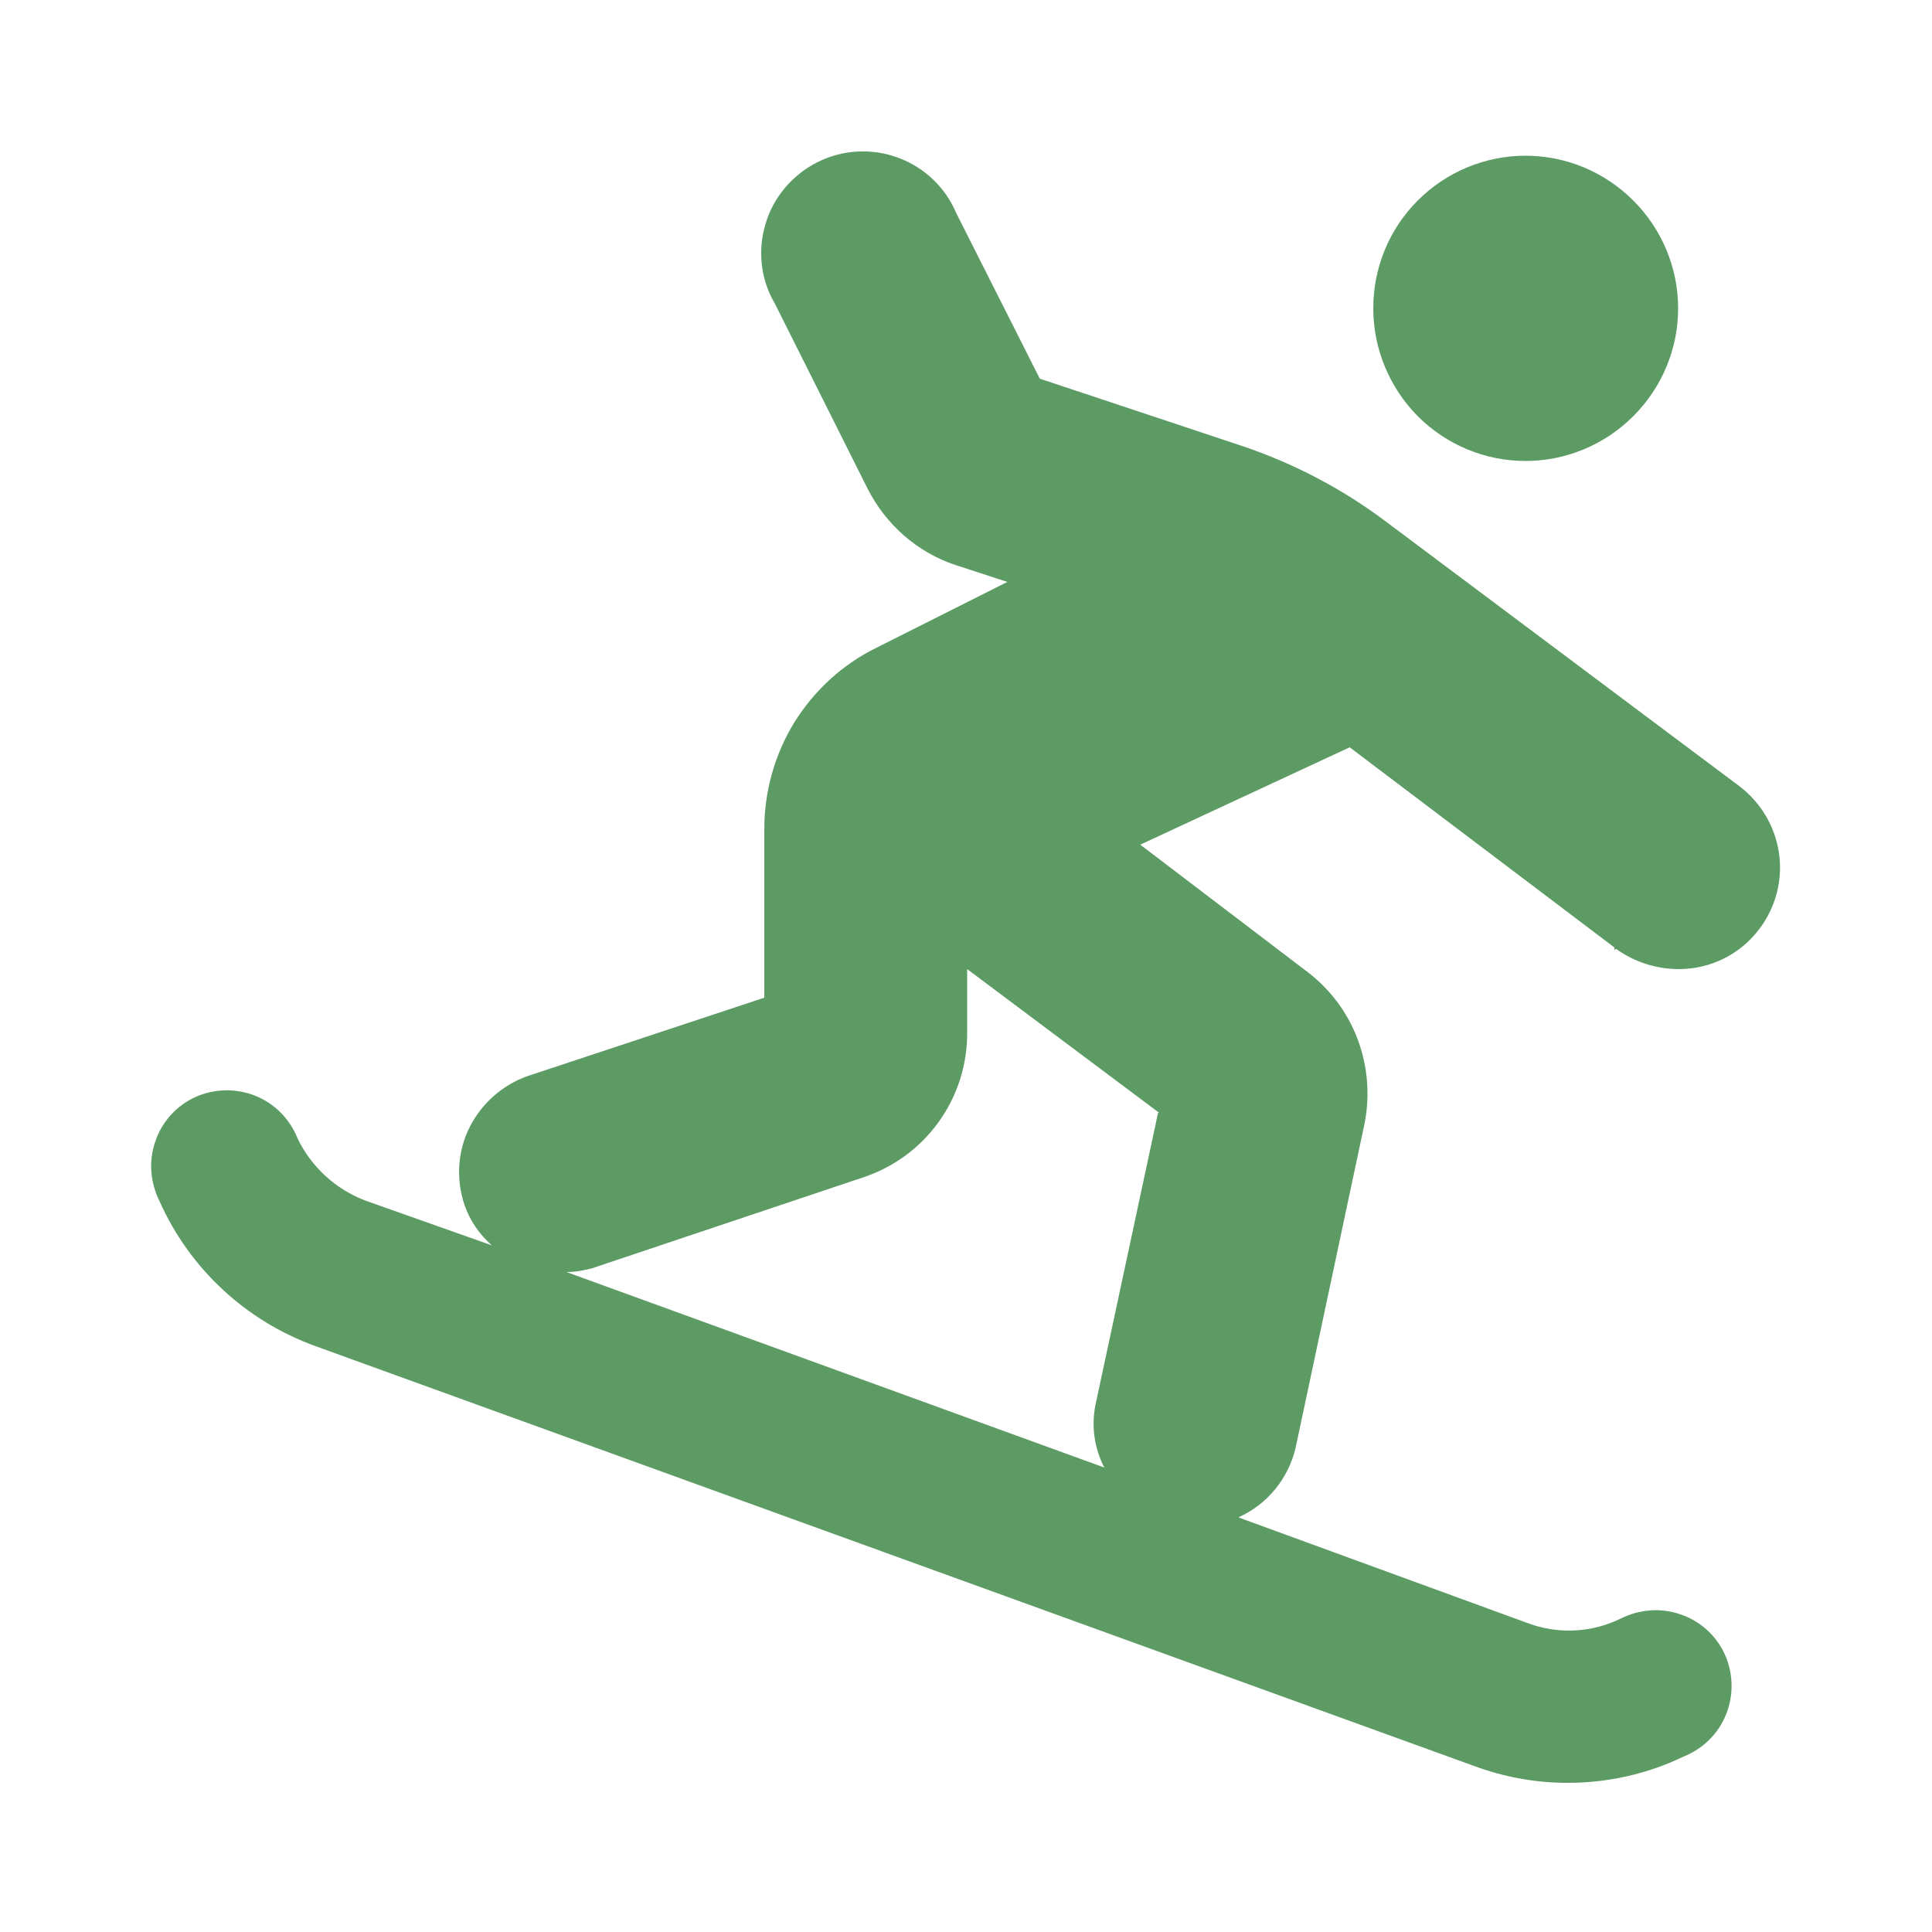 <?xml version="1.0" encoding="UTF-8"?> <svg xmlns="http://www.w3.org/2000/svg" id="Calque_1" viewBox="0 0 50 50"><defs><style>.cls-1{fill:#5d9b64;}</style></defs><path class="cls-1" d="m39.48,11.93c1.05,0,2.05-.42,2.79-1.16.74-.74,1.16-1.74,1.16-2.79s-.42-2.05-1.16-2.79c-.74-.74-1.74-1.16-2.79-1.16s-2.05.42-2.79,1.16c-.74.74-1.15,1.74-1.15,2.79s.42,2.05,1.15,2.79c.74.74,1.74,1.16,2.79,1.16Zm2.35,12.63c.47.34,1.04.52,1.62.52.83,0,1.6-.39,2.09-1.05.42-.56.6-1.26.5-1.95-.1-.69-.47-1.31-1.02-1.73l-9.15-6.85c-1.13-.85-2.39-1.51-3.73-1.96l-5.23-1.74-2.16-4.28h0c-.28-.67-.83-1.19-1.51-1.44-.68-.25-1.44-.21-2.09.12-.65.33-1.14.91-1.34,1.6-.21.7-.12,1.45.25,2.07l2.39,4.77c.47.93,1.28,1.65,2.27,1.98l1.35.44-3.38,1.7c-.88.43-1.61,1.1-2.13,1.93-.51.83-.78,1.79-.78,2.76v4.37l-6.13,2.03c-.65.23-1.19.71-1.5,1.33s-.35,1.34-.13,2c.14.41.39.77.71,1.05l-3.25-1.15h0c-.78-.29-1.42-.87-1.78-1.62-.2-.5-.59-.9-1.09-1.1-.5-.2-1.06-.19-1.55.03-.49.22-.87.64-1.04,1.15-.18.51-.13,1.07.11,1.55.78,1.75,2.24,3.1,4.04,3.75l29.97,10.86c.78.29,1.6.44,2.43.44,1.04,0,2.07-.23,3-.68.5-.2.9-.59,1.1-1.09s.19-1.06-.03-1.55-.64-.87-1.15-1.04c-.51-.18-1.07-.13-1.55.11-.76.37-1.63.41-2.42.11l-7.47-2.73h0c.75-.34,1.29-1,1.48-1.8l1.78-8.37c.15-.74.09-1.51-.18-2.22-.27-.71-.74-1.32-1.35-1.77l-4.27-3.25,5.42-2.52,6.85,5.18v.06Zm-11.86,4.24l-1.62,7.56h0c-.11.55-.03,1.12.23,1.62l-13.92-5.06c.22,0,.45-.04.67-.1l6.98-2.34h0c.8-.26,1.49-.76,1.98-1.44.49-.68.75-1.5.74-2.34v-1.62l4.97,3.72h-.02Z"></path></svg> 